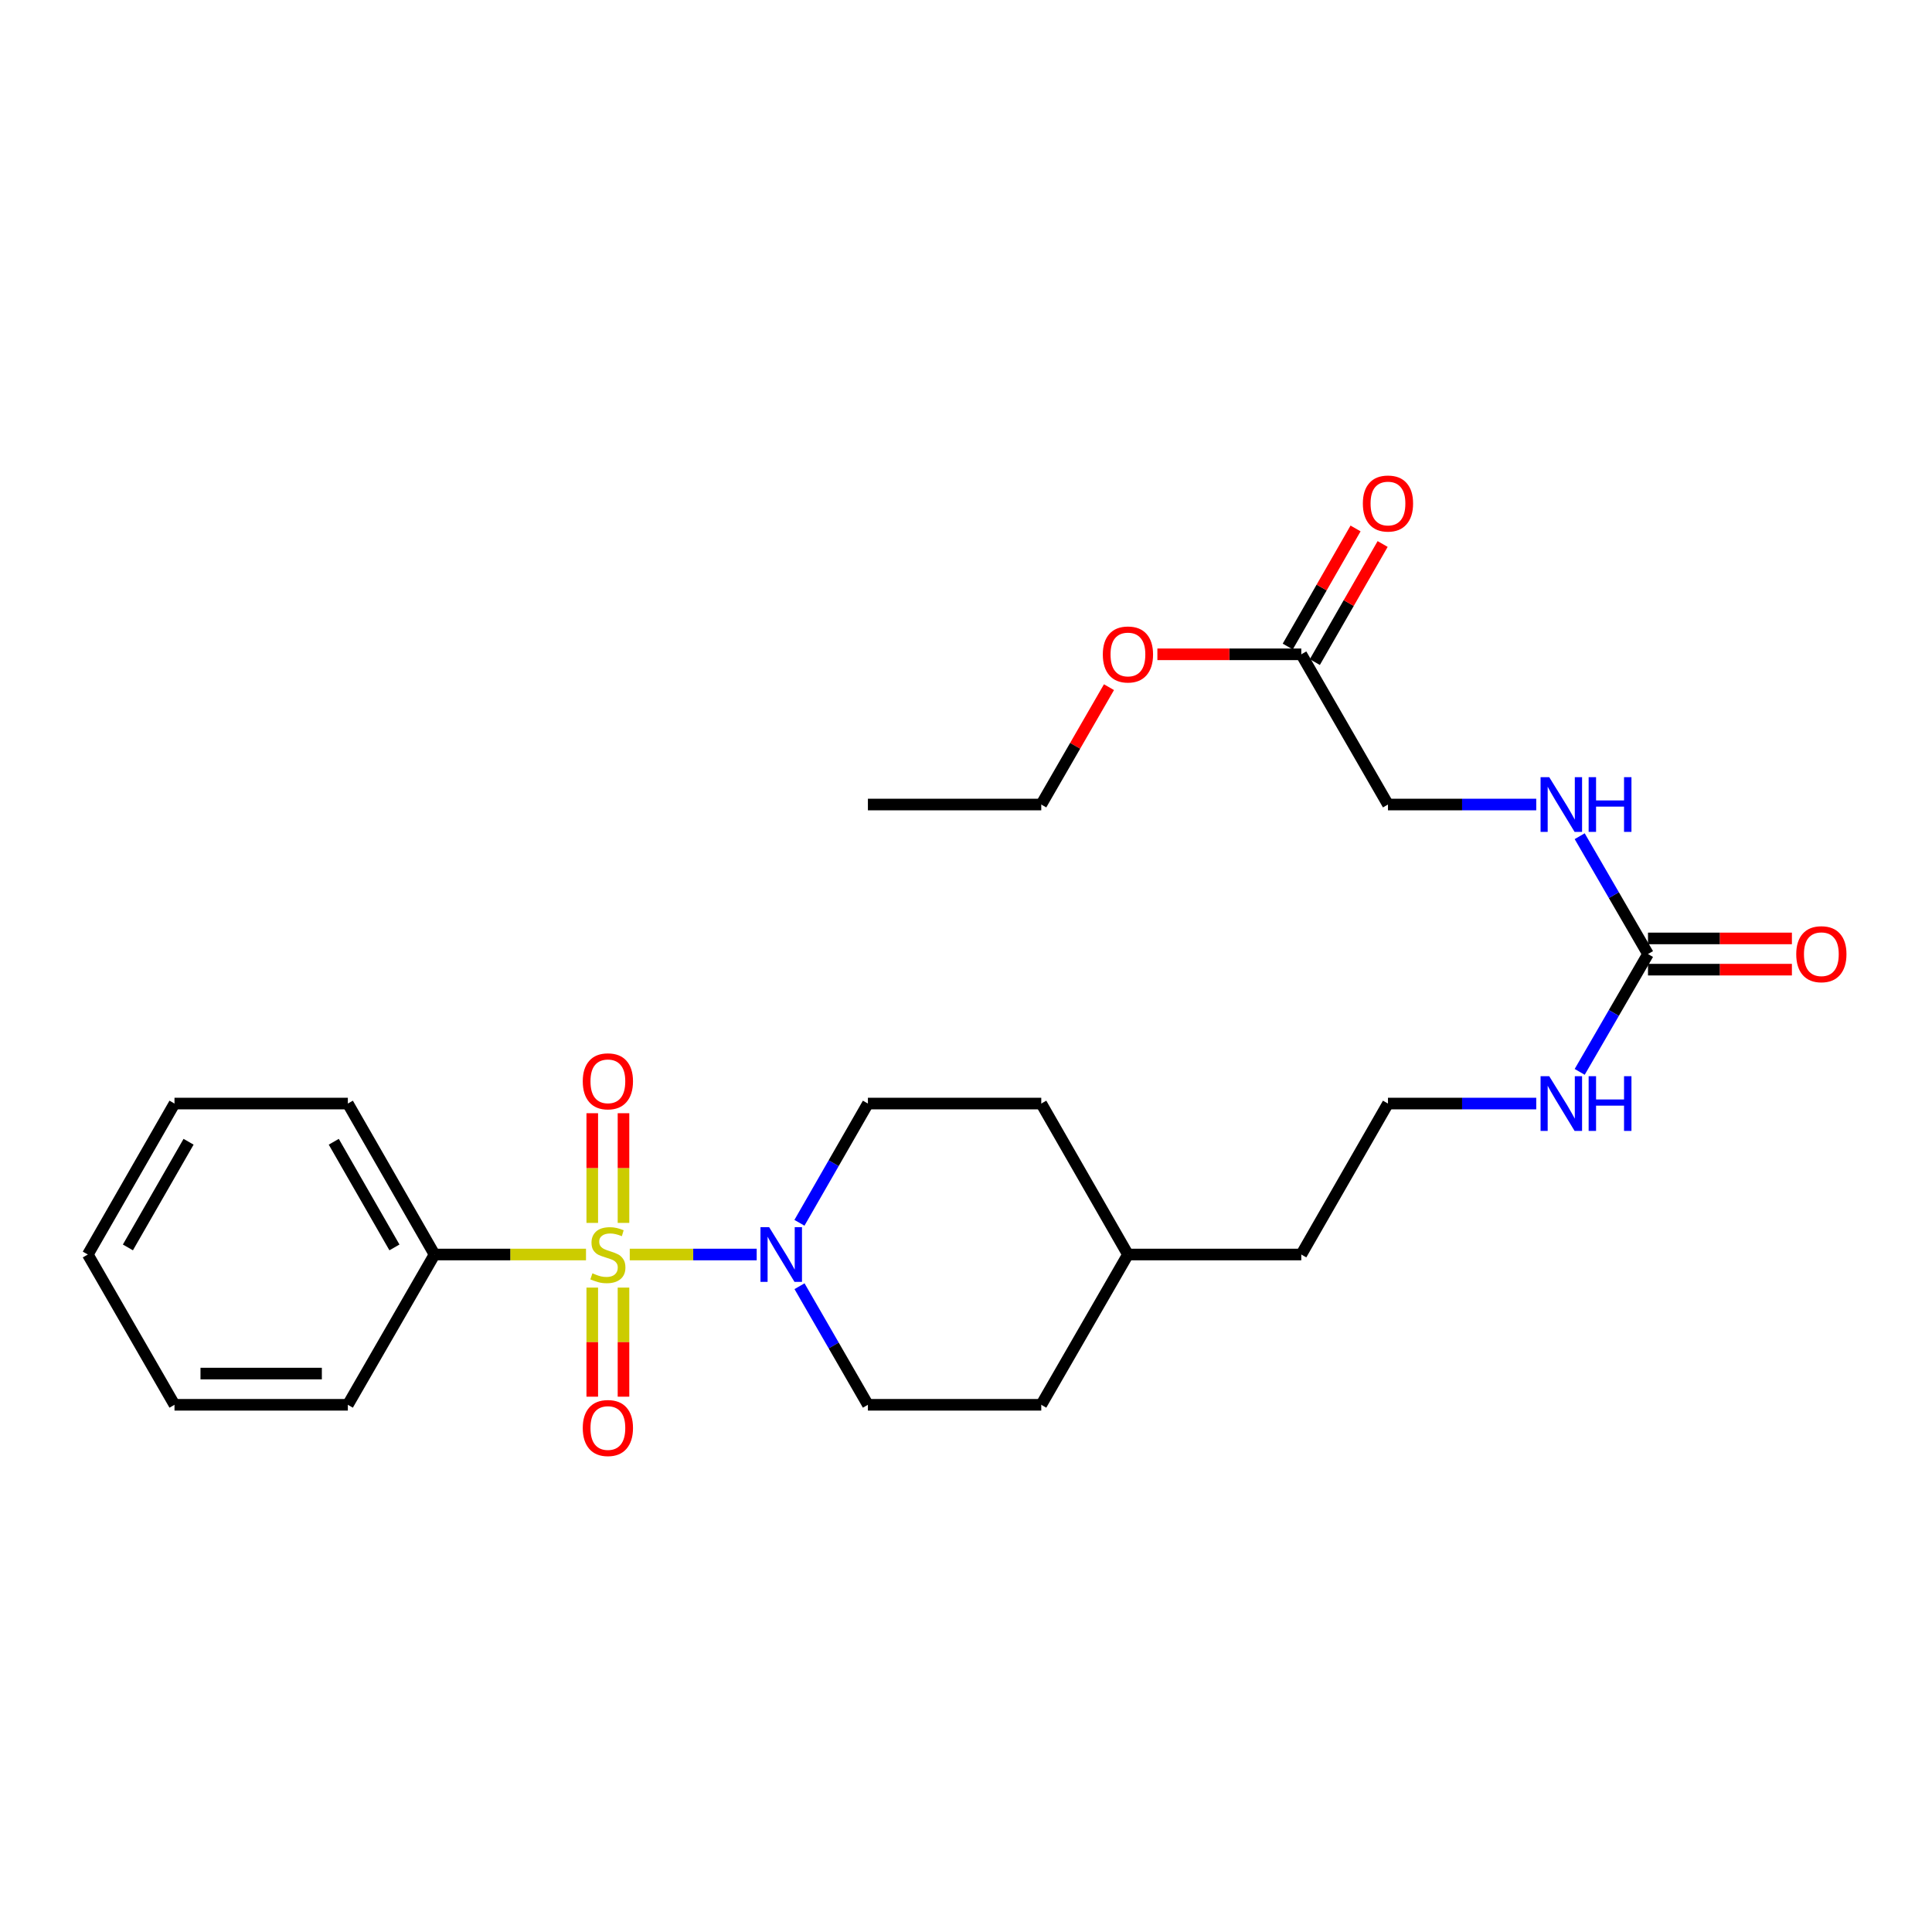 <?xml version='1.0' encoding='iso-8859-1'?>
<svg version='1.1' baseProfile='full'
              xmlns='http://www.w3.org/2000/svg'
                      xmlns:rdkit='http://www.rdkit.org/xml'
                      xmlns:xlink='http://www.w3.org/1999/xlink'
                  xml:space='preserve'
width='1000px' height='1000px' viewBox='0 0 1000 1000'>
<!-- END OF HEADER -->
<rect style='opacity:1.0;fill:#FFFFFF;stroke:none' width='1000' height='1000' x='0' y='0'> </rect>
<path class='bond-0' d='M 325.96,649.334 L 358.812,649.334' style='fill:none;fill-rule:evenodd;stroke:#CCCC00;stroke-width:6px;stroke-linecap:butt;stroke-linejoin:miter;stroke-opacity:1' />
<path class='bond-0' d='M 358.812,649.334 L 391.664,649.334' style='fill:none;fill-rule:evenodd;stroke:#0000FF;stroke-width:6px;stroke-linecap:butt;stroke-linejoin:miter;stroke-opacity:1' />
<path class='bond-2' d='M 306.555,666.457 L 306.555,694.692' style='fill:none;fill-rule:evenodd;stroke:#CCCC00;stroke-width:6px;stroke-linecap:butt;stroke-linejoin:miter;stroke-opacity:1' />
<path class='bond-2' d='M 306.555,694.692 L 306.555,722.926' style='fill:none;fill-rule:evenodd;stroke:#FF0000;stroke-width:6px;stroke-linecap:butt;stroke-linejoin:miter;stroke-opacity:1' />
<path class='bond-2' d='M 322.719,666.457 L 322.719,694.692' style='fill:none;fill-rule:evenodd;stroke:#CCCC00;stroke-width:6px;stroke-linecap:butt;stroke-linejoin:miter;stroke-opacity:1' />
<path class='bond-2' d='M 322.719,694.692 L 322.719,722.926' style='fill:none;fill-rule:evenodd;stroke:#FF0000;stroke-width:6px;stroke-linecap:butt;stroke-linejoin:miter;stroke-opacity:1' />
<path class='bond-3' d='M 322.719,632.971 L 322.719,604.586' style='fill:none;fill-rule:evenodd;stroke:#CCCC00;stroke-width:6px;stroke-linecap:butt;stroke-linejoin:miter;stroke-opacity:1' />
<path class='bond-3' d='M 322.719,604.586 L 322.719,576.2' style='fill:none;fill-rule:evenodd;stroke:#FF0000;stroke-width:6px;stroke-linecap:butt;stroke-linejoin:miter;stroke-opacity:1' />
<path class='bond-3' d='M 306.555,632.971 L 306.555,604.586' style='fill:none;fill-rule:evenodd;stroke:#CCCC00;stroke-width:6px;stroke-linecap:butt;stroke-linejoin:miter;stroke-opacity:1' />
<path class='bond-3' d='M 306.555,604.586 L 306.555,576.2' style='fill:none;fill-rule:evenodd;stroke:#FF0000;stroke-width:6px;stroke-linecap:butt;stroke-linejoin:miter;stroke-opacity:1' />
<path class='bond-4' d='M 303.314,649.334 L 264.112,649.334' style='fill:none;fill-rule:evenodd;stroke:#CCCC00;stroke-width:6px;stroke-linecap:butt;stroke-linejoin:miter;stroke-opacity:1' />
<path class='bond-4' d='M 264.112,649.334 L 224.909,649.334' style='fill:none;fill-rule:evenodd;stroke:#000000;stroke-width:6px;stroke-linecap:butt;stroke-linejoin:miter;stroke-opacity:1' />
<path class='bond-7' d='M 413.826,665.739 L 431.527,696.428' style='fill:none;fill-rule:evenodd;stroke:#0000FF;stroke-width:6px;stroke-linecap:butt;stroke-linejoin:miter;stroke-opacity:1' />
<path class='bond-7' d='M 431.527,696.428 L 449.228,727.118' style='fill:none;fill-rule:evenodd;stroke:#000000;stroke-width:6px;stroke-linecap:butt;stroke-linejoin:miter;stroke-opacity:1' />
<path class='bond-8' d='M 413.788,632.921 L 431.508,602.06' style='fill:none;fill-rule:evenodd;stroke:#0000FF;stroke-width:6px;stroke-linecap:butt;stroke-linejoin:miter;stroke-opacity:1' />
<path class='bond-8' d='M 431.508,602.06 L 449.228,571.199' style='fill:none;fill-rule:evenodd;stroke:#000000;stroke-width:6px;stroke-linecap:butt;stroke-linejoin:miter;stroke-opacity:1' />
<path class='bond-1' d='M 853.002,493.81 L 835.323,524.307' style='fill:none;fill-rule:evenodd;stroke:#000000;stroke-width:6px;stroke-linecap:butt;stroke-linejoin:miter;stroke-opacity:1' />
<path class='bond-1' d='M 835.323,524.307 L 817.643,554.803' style='fill:none;fill-rule:evenodd;stroke:#0000FF;stroke-width:6px;stroke-linecap:butt;stroke-linejoin:miter;stroke-opacity:1' />
<path class='bond-6' d='M 853.002,493.81 L 835.323,463.314' style='fill:none;fill-rule:evenodd;stroke:#000000;stroke-width:6px;stroke-linecap:butt;stroke-linejoin:miter;stroke-opacity:1' />
<path class='bond-6' d='M 835.323,463.314 L 817.643,432.818' style='fill:none;fill-rule:evenodd;stroke:#0000FF;stroke-width:6px;stroke-linecap:butt;stroke-linejoin:miter;stroke-opacity:1' />
<path class='bond-9' d='M 853.002,501.892 L 890.244,501.892' style='fill:none;fill-rule:evenodd;stroke:#000000;stroke-width:6px;stroke-linecap:butt;stroke-linejoin:miter;stroke-opacity:1' />
<path class='bond-9' d='M 890.244,501.892 L 927.486,501.892' style='fill:none;fill-rule:evenodd;stroke:#FF0000;stroke-width:6px;stroke-linecap:butt;stroke-linejoin:miter;stroke-opacity:1' />
<path class='bond-9' d='M 853.002,485.728 L 890.244,485.728' style='fill:none;fill-rule:evenodd;stroke:#000000;stroke-width:6px;stroke-linecap:butt;stroke-linejoin:miter;stroke-opacity:1' />
<path class='bond-9' d='M 890.244,485.728 L 927.486,485.728' style='fill:none;fill-rule:evenodd;stroke:#FF0000;stroke-width:6px;stroke-linecap:butt;stroke-linejoin:miter;stroke-opacity:1' />
<path class='bond-18' d='M 224.909,649.334 L 180.046,571.199' style='fill:none;fill-rule:evenodd;stroke:#000000;stroke-width:6px;stroke-linecap:butt;stroke-linejoin:miter;stroke-opacity:1' />
<path class='bond-18' d='M 204.162,645.662 L 172.758,590.968' style='fill:none;fill-rule:evenodd;stroke:#000000;stroke-width:6px;stroke-linecap:butt;stroke-linejoin:miter;stroke-opacity:1' />
<path class='bond-19' d='M 224.909,649.334 L 180.046,727.118' style='fill:none;fill-rule:evenodd;stroke:#000000;stroke-width:6px;stroke-linecap:butt;stroke-linejoin:miter;stroke-opacity:1' />
<path class='bond-5' d='M 673.547,338.673 L 718.411,416.421' style='fill:none;fill-rule:evenodd;stroke:#000000;stroke-width:6px;stroke-linecap:butt;stroke-linejoin:miter;stroke-opacity:1' />
<path class='bond-10' d='M 680.556,342.697 L 698.103,312.137' style='fill:none;fill-rule:evenodd;stroke:#000000;stroke-width:6px;stroke-linecap:butt;stroke-linejoin:miter;stroke-opacity:1' />
<path class='bond-10' d='M 698.103,312.137 L 715.651,281.576' style='fill:none;fill-rule:evenodd;stroke:#FF0000;stroke-width:6px;stroke-linecap:butt;stroke-linejoin:miter;stroke-opacity:1' />
<path class='bond-10' d='M 666.538,334.649 L 684.086,304.088' style='fill:none;fill-rule:evenodd;stroke:#000000;stroke-width:6px;stroke-linecap:butt;stroke-linejoin:miter;stroke-opacity:1' />
<path class='bond-10' d='M 684.086,304.088 L 701.633,273.527' style='fill:none;fill-rule:evenodd;stroke:#FF0000;stroke-width:6px;stroke-linecap:butt;stroke-linejoin:miter;stroke-opacity:1' />
<path class='bond-13' d='M 673.547,338.673 L 636.305,338.673' style='fill:none;fill-rule:evenodd;stroke:#000000;stroke-width:6px;stroke-linecap:butt;stroke-linejoin:miter;stroke-opacity:1' />
<path class='bond-13' d='M 636.305,338.673 L 599.063,338.673' style='fill:none;fill-rule:evenodd;stroke:#FF0000;stroke-width:6px;stroke-linecap:butt;stroke-linejoin:miter;stroke-opacity:1' />
<path class='bond-12' d='M 795.155,416.421 L 756.783,416.421' style='fill:none;fill-rule:evenodd;stroke:#0000FF;stroke-width:6px;stroke-linecap:butt;stroke-linejoin:miter;stroke-opacity:1' />
<path class='bond-12' d='M 756.783,416.421 L 718.411,416.421' style='fill:none;fill-rule:evenodd;stroke:#000000;stroke-width:6px;stroke-linecap:butt;stroke-linejoin:miter;stroke-opacity:1' />
<path class='bond-15' d='M 449.228,727.118 L 538.956,727.118' style='fill:none;fill-rule:evenodd;stroke:#000000;stroke-width:6px;stroke-linecap:butt;stroke-linejoin:miter;stroke-opacity:1' />
<path class='bond-14' d='M 449.228,571.199 L 538.956,571.199' style='fill:none;fill-rule:evenodd;stroke:#000000;stroke-width:6px;stroke-linecap:butt;stroke-linejoin:miter;stroke-opacity:1' />
<path class='bond-11' d='M 795.155,571.199 L 756.783,571.199' style='fill:none;fill-rule:evenodd;stroke:#0000FF;stroke-width:6px;stroke-linecap:butt;stroke-linejoin:miter;stroke-opacity:1' />
<path class='bond-11' d='M 756.783,571.199 L 718.411,571.199' style='fill:none;fill-rule:evenodd;stroke:#000000;stroke-width:6px;stroke-linecap:butt;stroke-linejoin:miter;stroke-opacity:1' />
<path class='bond-21' d='M 574.007,355.677 L 556.481,386.049' style='fill:none;fill-rule:evenodd;stroke:#FF0000;stroke-width:6px;stroke-linecap:butt;stroke-linejoin:miter;stroke-opacity:1' />
<path class='bond-21' d='M 556.481,386.049 L 538.956,416.421' style='fill:none;fill-rule:evenodd;stroke:#000000;stroke-width:6px;stroke-linecap:butt;stroke-linejoin:miter;stroke-opacity:1' />
<path class='bond-17' d='M 538.956,571.199 L 583.819,649.334' style='fill:none;fill-rule:evenodd;stroke:#000000;stroke-width:6px;stroke-linecap:butt;stroke-linejoin:miter;stroke-opacity:1' />
<path class='bond-27' d='M 538.956,727.118 L 583.819,649.334' style='fill:none;fill-rule:evenodd;stroke:#000000;stroke-width:6px;stroke-linecap:butt;stroke-linejoin:miter;stroke-opacity:1' />
<path class='bond-16' d='M 718.411,571.199 L 673.547,649.334' style='fill:none;fill-rule:evenodd;stroke:#000000;stroke-width:6px;stroke-linecap:butt;stroke-linejoin:miter;stroke-opacity:1' />
<path class='bond-20' d='M 583.819,649.334 L 673.547,649.334' style='fill:none;fill-rule:evenodd;stroke:#000000;stroke-width:6px;stroke-linecap:butt;stroke-linejoin:miter;stroke-opacity:1' />
<path class='bond-24' d='M 180.046,571.199 L 90.318,571.199' style='fill:none;fill-rule:evenodd;stroke:#000000;stroke-width:6px;stroke-linecap:butt;stroke-linejoin:miter;stroke-opacity:1' />
<path class='bond-23' d='M 180.046,727.118 L 90.318,727.118' style='fill:none;fill-rule:evenodd;stroke:#000000;stroke-width:6px;stroke-linecap:butt;stroke-linejoin:miter;stroke-opacity:1' />
<path class='bond-23' d='M 166.587,710.954 L 103.777,710.954' style='fill:none;fill-rule:evenodd;stroke:#000000;stroke-width:6px;stroke-linecap:butt;stroke-linejoin:miter;stroke-opacity:1' />
<path class='bond-22' d='M 538.956,416.421 L 449.228,416.421' style='fill:none;fill-rule:evenodd;stroke:#000000;stroke-width:6px;stroke-linecap:butt;stroke-linejoin:miter;stroke-opacity:1' />
<path class='bond-25' d='M 90.318,727.118 L 45.455,649.334' style='fill:none;fill-rule:evenodd;stroke:#000000;stroke-width:6px;stroke-linecap:butt;stroke-linejoin:miter;stroke-opacity:1' />
<path class='bond-26' d='M 90.318,571.199 L 45.455,649.334' style='fill:none;fill-rule:evenodd;stroke:#000000;stroke-width:6px;stroke-linecap:butt;stroke-linejoin:miter;stroke-opacity:1' />
<path class='bond-26' d='M 97.606,590.968 L 66.202,645.662' style='fill:none;fill-rule:evenodd;stroke:#000000;stroke-width:6px;stroke-linecap:butt;stroke-linejoin:miter;stroke-opacity:1' />
<path  class='atom-0' d='M 306.637 659.054
Q 306.957 659.174, 308.277 659.734
Q 309.597 660.294, 311.037 660.654
Q 312.517 660.974, 313.957 660.974
Q 316.637 660.974, 318.197 659.694
Q 319.757 658.374, 319.757 656.094
Q 319.757 654.534, 318.957 653.574
Q 318.197 652.614, 316.997 652.094
Q 315.797 651.574, 313.797 650.974
Q 311.277 650.214, 309.757 649.494
Q 308.277 648.774, 307.197 647.254
Q 306.157 645.734, 306.157 643.174
Q 306.157 639.614, 308.557 637.414
Q 310.997 635.214, 315.797 635.214
Q 319.077 635.214, 322.797 636.774
L 321.877 639.854
Q 318.477 638.454, 315.917 638.454
Q 313.157 638.454, 311.637 639.614
Q 310.117 640.734, 310.157 642.694
Q 310.157 644.214, 310.917 645.134
Q 311.717 646.054, 312.837 646.574
Q 313.997 647.094, 315.917 647.694
Q 318.477 648.494, 319.997 649.294
Q 321.517 650.094, 322.597 651.734
Q 323.717 653.334, 323.717 656.094
Q 323.717 660.014, 321.077 662.134
Q 318.477 664.214, 314.117 664.214
Q 311.597 664.214, 309.677 663.654
Q 307.797 663.134, 305.557 662.214
L 306.637 659.054
' fill='#CCCC00'/>
<path  class='atom-1' d='M 398.104 635.174
L 407.384 650.174
Q 408.304 651.654, 409.784 654.334
Q 411.264 657.014, 411.344 657.174
L 411.344 635.174
L 415.104 635.174
L 415.104 663.494
L 411.224 663.494
L 401.264 647.094
Q 400.104 645.174, 398.864 642.974
Q 397.664 640.774, 397.304 640.094
L 397.304 663.494
L 393.624 663.494
L 393.624 635.174
L 398.104 635.174
' fill='#0000FF'/>
<path  class='atom-3' d='M 301.637 739.141
Q 301.637 732.341, 304.997 728.541
Q 308.357 724.741, 314.637 724.741
Q 320.917 724.741, 324.277 728.541
Q 327.637 732.341, 327.637 739.141
Q 327.637 746.021, 324.237 749.941
Q 320.837 753.821, 314.637 753.821
Q 308.397 753.821, 304.997 749.941
Q 301.637 746.061, 301.637 739.141
M 314.637 750.621
Q 318.957 750.621, 321.277 747.741
Q 323.637 744.821, 323.637 739.141
Q 323.637 733.581, 321.277 730.781
Q 318.957 727.941, 314.637 727.941
Q 310.317 727.941, 307.957 730.741
Q 305.637 733.541, 305.637 739.141
Q 305.637 744.861, 307.957 747.741
Q 310.317 750.621, 314.637 750.621
' fill='#FF0000'/>
<path  class='atom-4' d='M 301.637 559.686
Q 301.637 552.886, 304.997 549.086
Q 308.357 545.286, 314.637 545.286
Q 320.917 545.286, 324.277 549.086
Q 327.637 552.886, 327.637 559.686
Q 327.637 566.566, 324.237 570.486
Q 320.837 574.366, 314.637 574.366
Q 308.397 574.366, 304.997 570.486
Q 301.637 566.606, 301.637 559.686
M 314.637 571.166
Q 318.957 571.166, 321.277 568.286
Q 323.637 565.366, 323.637 559.686
Q 323.637 554.126, 321.277 551.326
Q 318.957 548.486, 314.637 548.486
Q 310.317 548.486, 307.957 551.286
Q 305.637 554.086, 305.637 559.686
Q 305.637 565.406, 307.957 568.286
Q 310.317 571.166, 314.637 571.166
' fill='#FF0000'/>
<path  class='atom-7' d='M 801.878 402.261
L 811.158 417.261
Q 812.078 418.741, 813.558 421.421
Q 815.038 424.101, 815.118 424.261
L 815.118 402.261
L 818.878 402.261
L 818.878 430.581
L 814.998 430.581
L 805.038 414.181
Q 803.878 412.261, 802.638 410.061
Q 801.438 407.861, 801.078 407.181
L 801.078 430.581
L 797.398 430.581
L 797.398 402.261
L 801.878 402.261
' fill='#0000FF'/>
<path  class='atom-7' d='M 822.278 402.261
L 826.118 402.261
L 826.118 414.301
L 840.598 414.301
L 840.598 402.261
L 844.438 402.261
L 844.438 430.581
L 840.598 430.581
L 840.598 417.501
L 826.118 417.501
L 826.118 430.581
L 822.278 430.581
L 822.278 402.261
' fill='#0000FF'/>
<path  class='atom-10' d='M 929.729 493.89
Q 929.729 487.09, 933.089 483.29
Q 936.449 479.49, 942.729 479.49
Q 949.009 479.49, 952.369 483.29
Q 955.729 487.09, 955.729 493.89
Q 955.729 500.77, 952.329 504.69
Q 948.929 508.57, 942.729 508.57
Q 936.489 508.57, 933.089 504.69
Q 929.729 500.81, 929.729 493.89
M 942.729 505.37
Q 947.049 505.37, 949.369 502.49
Q 951.729 499.57, 951.729 493.89
Q 951.729 488.33, 949.369 485.53
Q 947.049 482.69, 942.729 482.69
Q 938.409 482.69, 936.049 485.49
Q 933.729 488.29, 933.729 493.89
Q 933.729 499.61, 936.049 502.49
Q 938.409 505.37, 942.729 505.37
' fill='#FF0000'/>
<path  class='atom-11' d='M 705.411 260.619
Q 705.411 253.819, 708.771 250.019
Q 712.131 246.219, 718.411 246.219
Q 724.691 246.219, 728.051 250.019
Q 731.411 253.819, 731.411 260.619
Q 731.411 267.499, 728.011 271.419
Q 724.611 275.299, 718.411 275.299
Q 712.171 275.299, 708.771 271.419
Q 705.411 267.539, 705.411 260.619
M 718.411 272.099
Q 722.731 272.099, 725.051 269.219
Q 727.411 266.299, 727.411 260.619
Q 727.411 255.059, 725.051 252.259
Q 722.731 249.419, 718.411 249.419
Q 714.091 249.419, 711.731 252.219
Q 709.411 255.019, 709.411 260.619
Q 709.411 266.339, 711.731 269.219
Q 714.091 272.099, 718.411 272.099
' fill='#FF0000'/>
<path  class='atom-12' d='M 801.878 557.039
L 811.158 572.039
Q 812.078 573.519, 813.558 576.199
Q 815.038 578.879, 815.118 579.039
L 815.118 557.039
L 818.878 557.039
L 818.878 585.359
L 814.998 585.359
L 805.038 568.959
Q 803.878 567.039, 802.638 564.839
Q 801.438 562.639, 801.078 561.959
L 801.078 585.359
L 797.398 585.359
L 797.398 557.039
L 801.878 557.039
' fill='#0000FF'/>
<path  class='atom-12' d='M 822.278 557.039
L 826.118 557.039
L 826.118 569.079
L 840.598 569.079
L 840.598 557.039
L 844.438 557.039
L 844.438 585.359
L 840.598 585.359
L 840.598 572.279
L 826.118 572.279
L 826.118 585.359
L 822.278 585.359
L 822.278 557.039
' fill='#0000FF'/>
<path  class='atom-14' d='M 570.819 338.753
Q 570.819 331.953, 574.179 328.153
Q 577.539 324.353, 583.819 324.353
Q 590.099 324.353, 593.459 328.153
Q 596.819 331.953, 596.819 338.753
Q 596.819 345.633, 593.419 349.553
Q 590.019 353.433, 583.819 353.433
Q 577.579 353.433, 574.179 349.553
Q 570.819 345.673, 570.819 338.753
M 583.819 350.233
Q 588.139 350.233, 590.459 347.353
Q 592.819 344.433, 592.819 338.753
Q 592.819 333.193, 590.459 330.393
Q 588.139 327.553, 583.819 327.553
Q 579.499 327.553, 577.139 330.353
Q 574.819 333.153, 574.819 338.753
Q 574.819 344.473, 577.139 347.353
Q 579.499 350.233, 583.819 350.233
' fill='#FF0000'/>
</svg>
